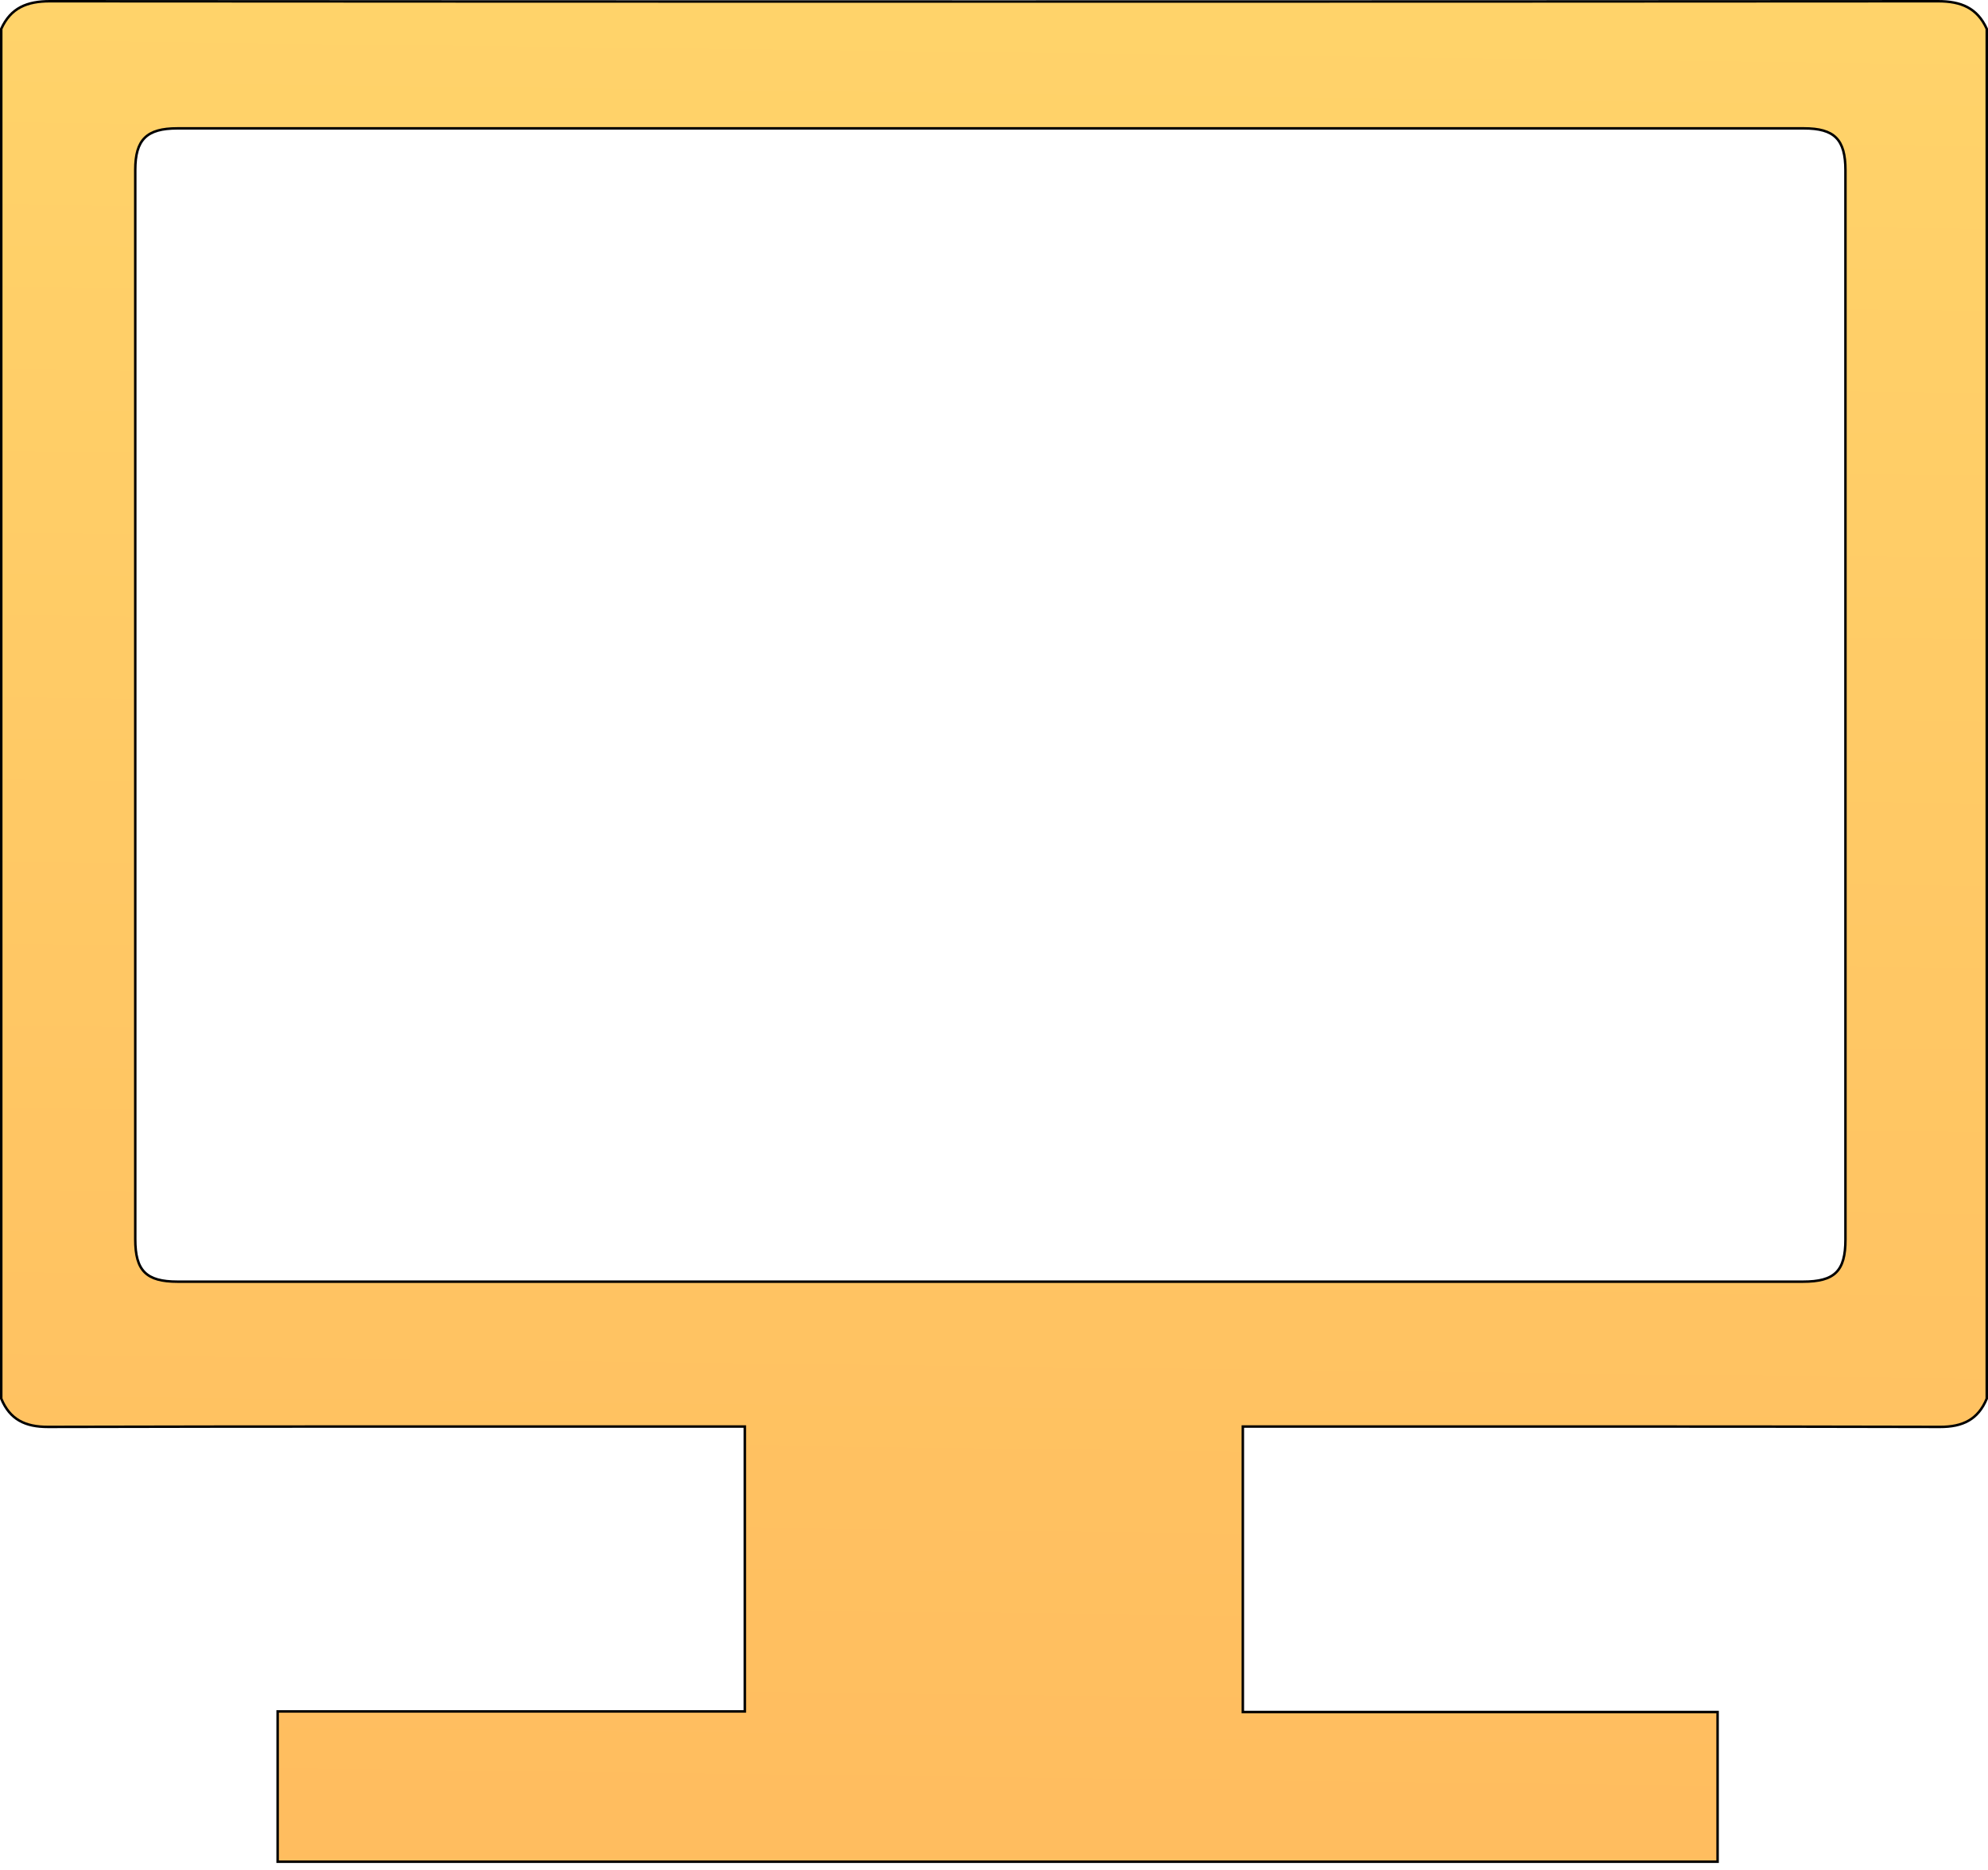 <?xml version="1.0" encoding="UTF-8"?>
<svg id="Capa_1" data-name="Capa 1" xmlns="http://www.w3.org/2000/svg" xmlns:xlink="http://www.w3.org/1999/xlink" viewBox="0 0 801 753.58">
  <defs>
    <style>
      .cls-1 {
        fill: url(#linear-gradient);
        stroke: #000;
        stroke-miterlimit: 10;
      }
    </style>
    <linearGradient id="linear-gradient" x1="395.01" y1="732.59" x2="407.26" y2="-260.09" gradientUnits="userSpaceOnUse">
      <stop offset="0" stop-color="#ffbd5f"/>
      <stop offset="1" stop-color="#ffdb6e"/>
    </linearGradient>
  </defs>
  <path class="cls-1" d="M.5,563.63V11.63C4.32,3.14,10.92.5,20.1.5c253.6.16,507.2.16,760.8,0,9.18,0,15.76,2.66,19.6,11.13v552c-3.49,8.43-9.69,11.41-18.85,11.39-91.48-.23-182.96-.14-274.44-.14h-6.45v115.04h191.29v60.31H111.87v-60.54h188.24v-114.81c-2.53,0-4.68,0-6.82,0-91.31,0-182.63-.09-273.94.14-9.15.02-15.37-2.94-18.85-11.39ZM398.99,516.49c109.15,0,218.3,0,327.45,0,12.8,0,17.12-4.27,17.12-16.95,0-143.64,0-287.29,0-430.93,0-12.42-4.42-16.88-16.74-16.88-218.46,0-436.93,0-655.39,0-12.35,0-16.93,4.54-16.93,16.74,0,143.64,0,287.29,0,430.93,0,12.68,4.39,17.09,17.04,17.09,109.15,0,218.3,0,327.45,0Z"/>
</svg>
